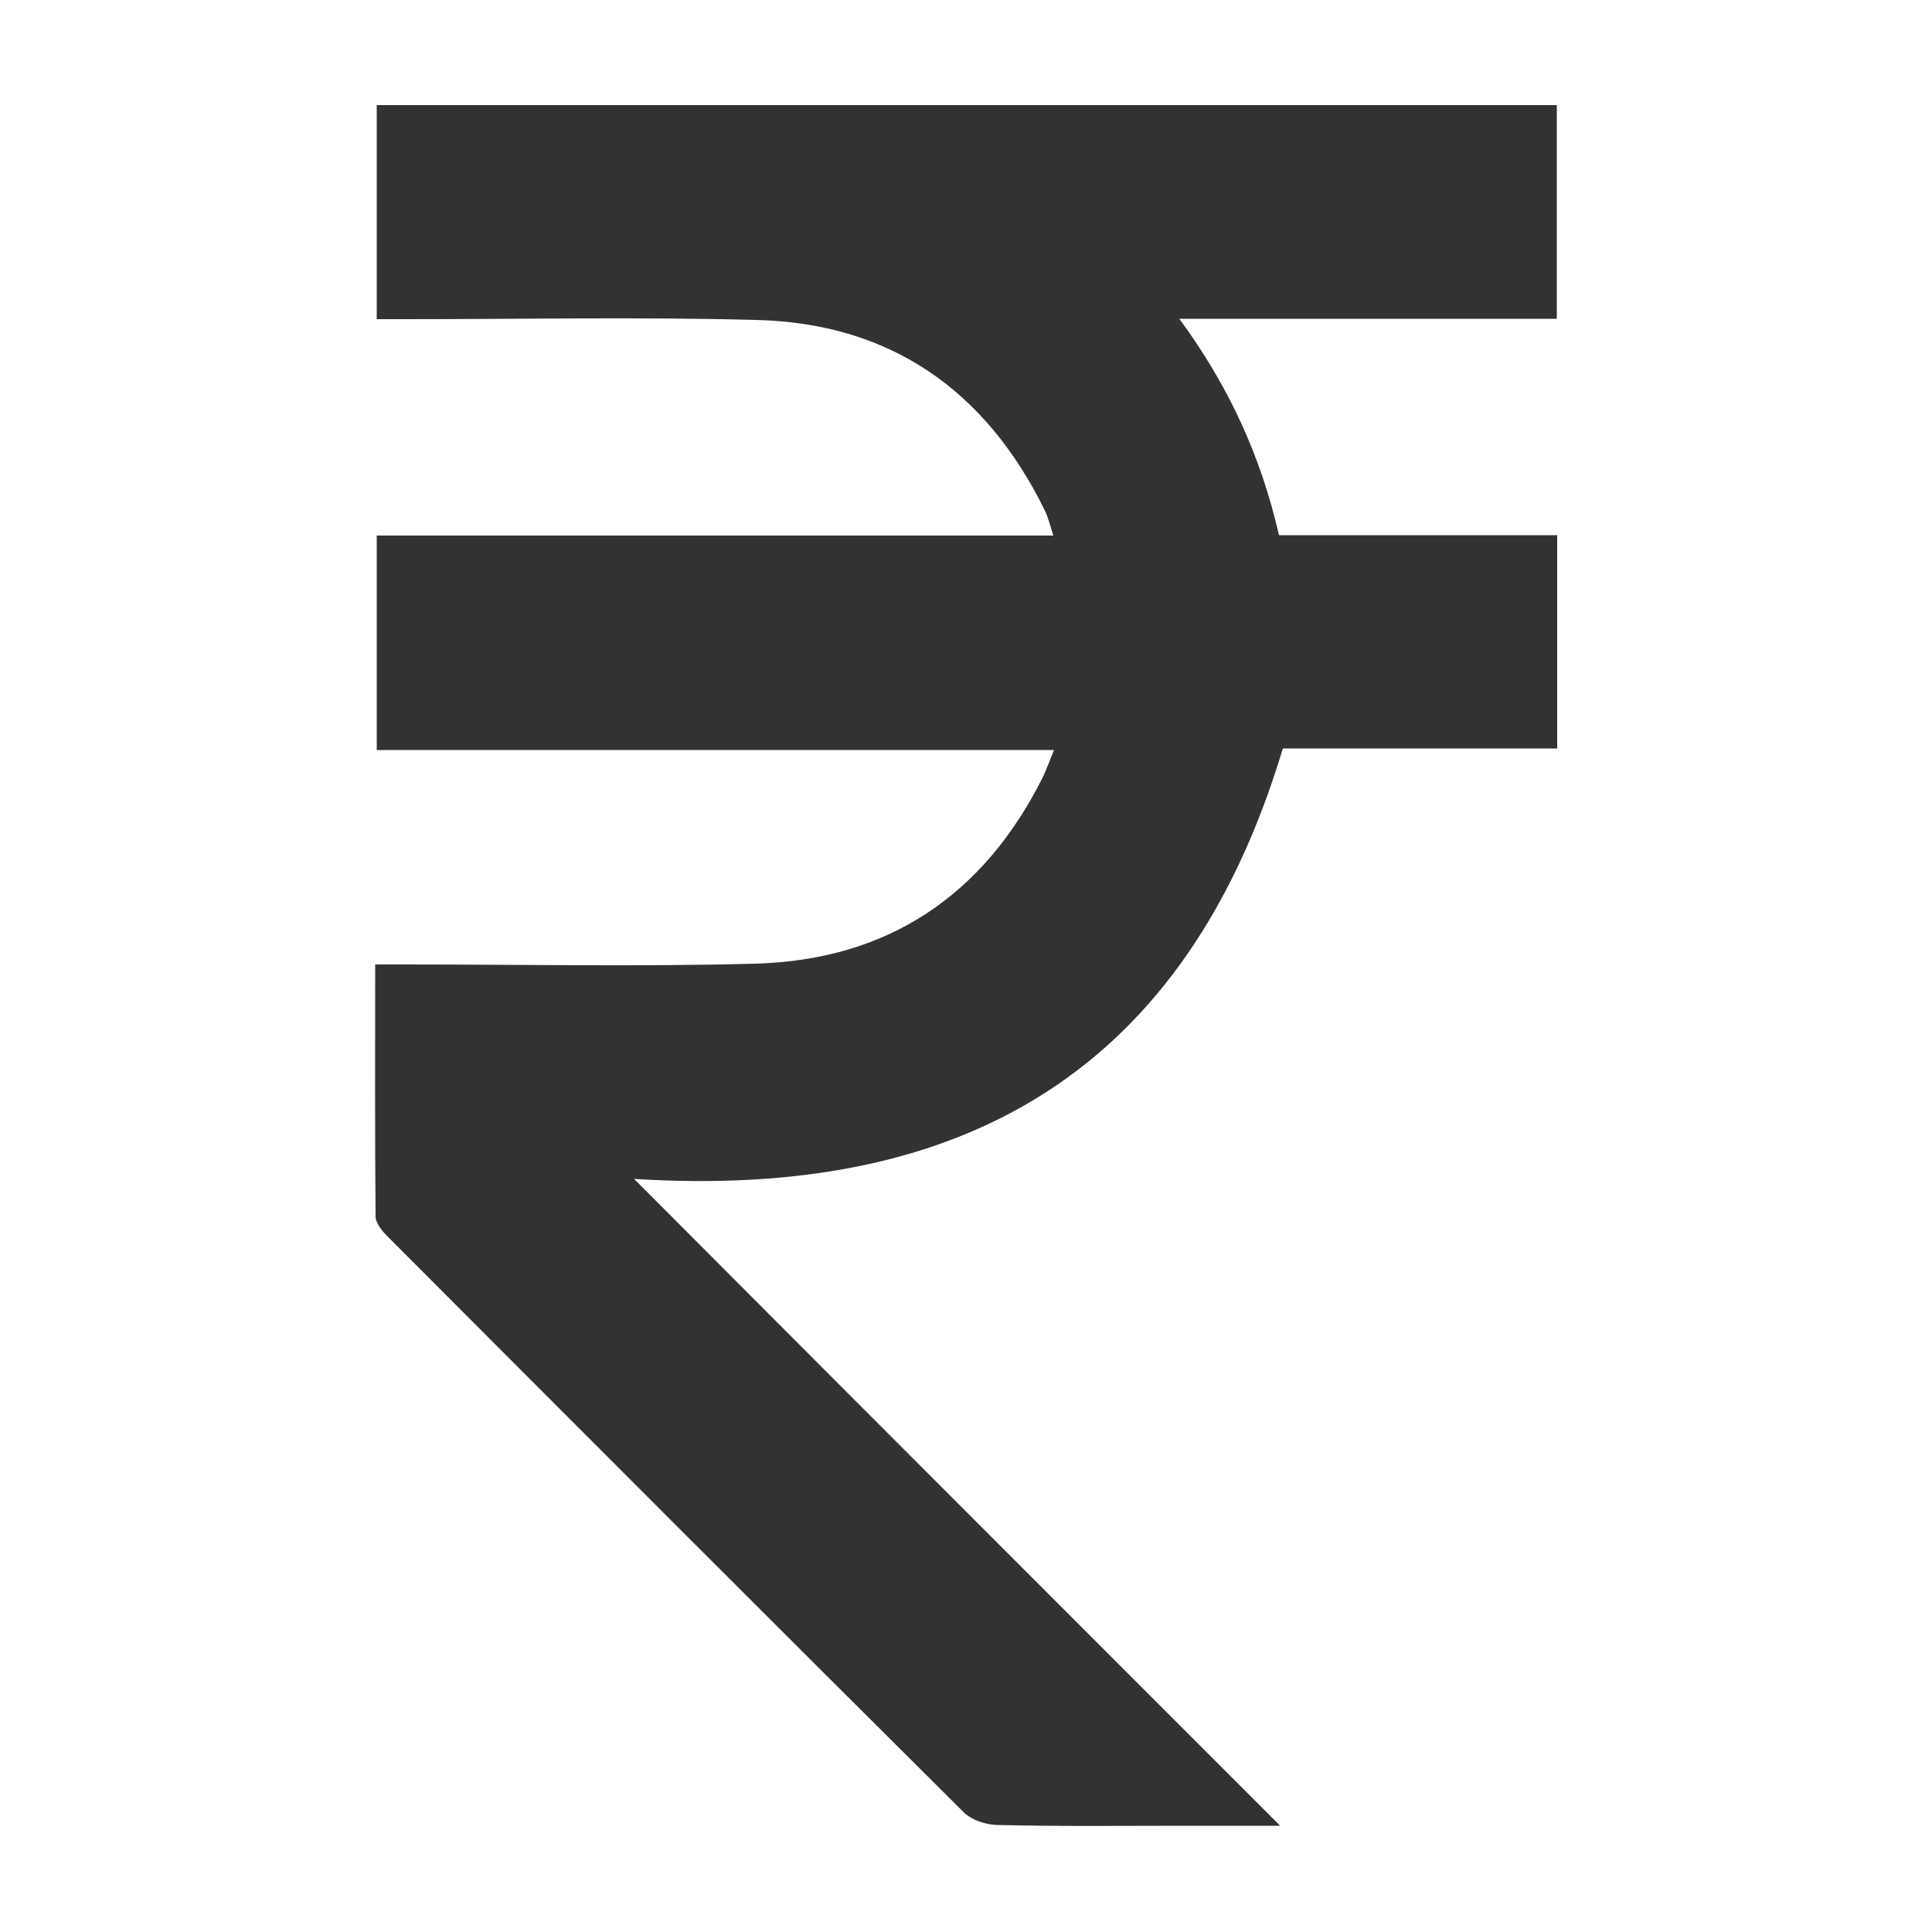 <?xml version="1.0" encoding="utf-8"?>
<!-- Generator: Adobe Illustrator 23.0.1, SVG Export Plug-In . SVG Version: 6.00 Build 0)  -->
<svg version="1.1" id="Layer_1" xmlns="http://www.w3.org/2000/svg" xmlns:xlink="http://www.w3.org/1999/xlink" x="0px" y="0px"
	 viewBox="0 0 50 50" style="enable-background:new 0 0 50 50;" xml:space="preserve">
<style type="text/css">
	.st0{fill:#323232;}
</style>
<path class="st0" d="M33.13,47.25c-0.95,0-1.7,0-2.45,0c-1.63,0-3.26,0.02-4.89-0.02c-0.29-0.01-0.65-0.13-0.85-0.33
	c-4.98-4.95-9.94-9.92-14.9-14.89c-0.14-0.14-0.32-0.35-0.32-0.53c-0.02-2.15-0.01-4.29-0.01-6.52c0.28,0,0.51,0,0.75,0
	c3.02,0,6.05,0.06,9.07-0.02c3.43-0.09,5.92-1.75,7.46-4.83c0.09-0.19,0.16-0.39,0.29-0.7c-5.89,0-11.69,0-17.53,0
	c0-1.89,0-3.69,0-5.55c5.81,0,11.6,0,17.51,0c-0.09-0.29-0.14-0.49-0.23-0.67c-1.53-3.1-4-4.83-7.47-4.91
	c-3.02-0.08-6.04-0.02-9.07-0.02c-0.23,0-0.47,0-0.74,0c0-1.87,0-3.68,0-5.54c10.18,0,20.34,0,30.54,0c0,1.84,0,3.66,0,5.53
	c-3.23,0-6.43,0-9.77,0c1.28,1.74,2.11,3.55,2.58,5.6c2.4,0,4.79,0,7.2,0c0,1.86,0,3.66,0,5.52c-2.41,0-4.8,0-7.1,0
	c-2.5,8.32-8.23,11.68-16.79,11.14C22.04,36.16,27.52,41.64,33.13,47.25z"/>
</svg>
